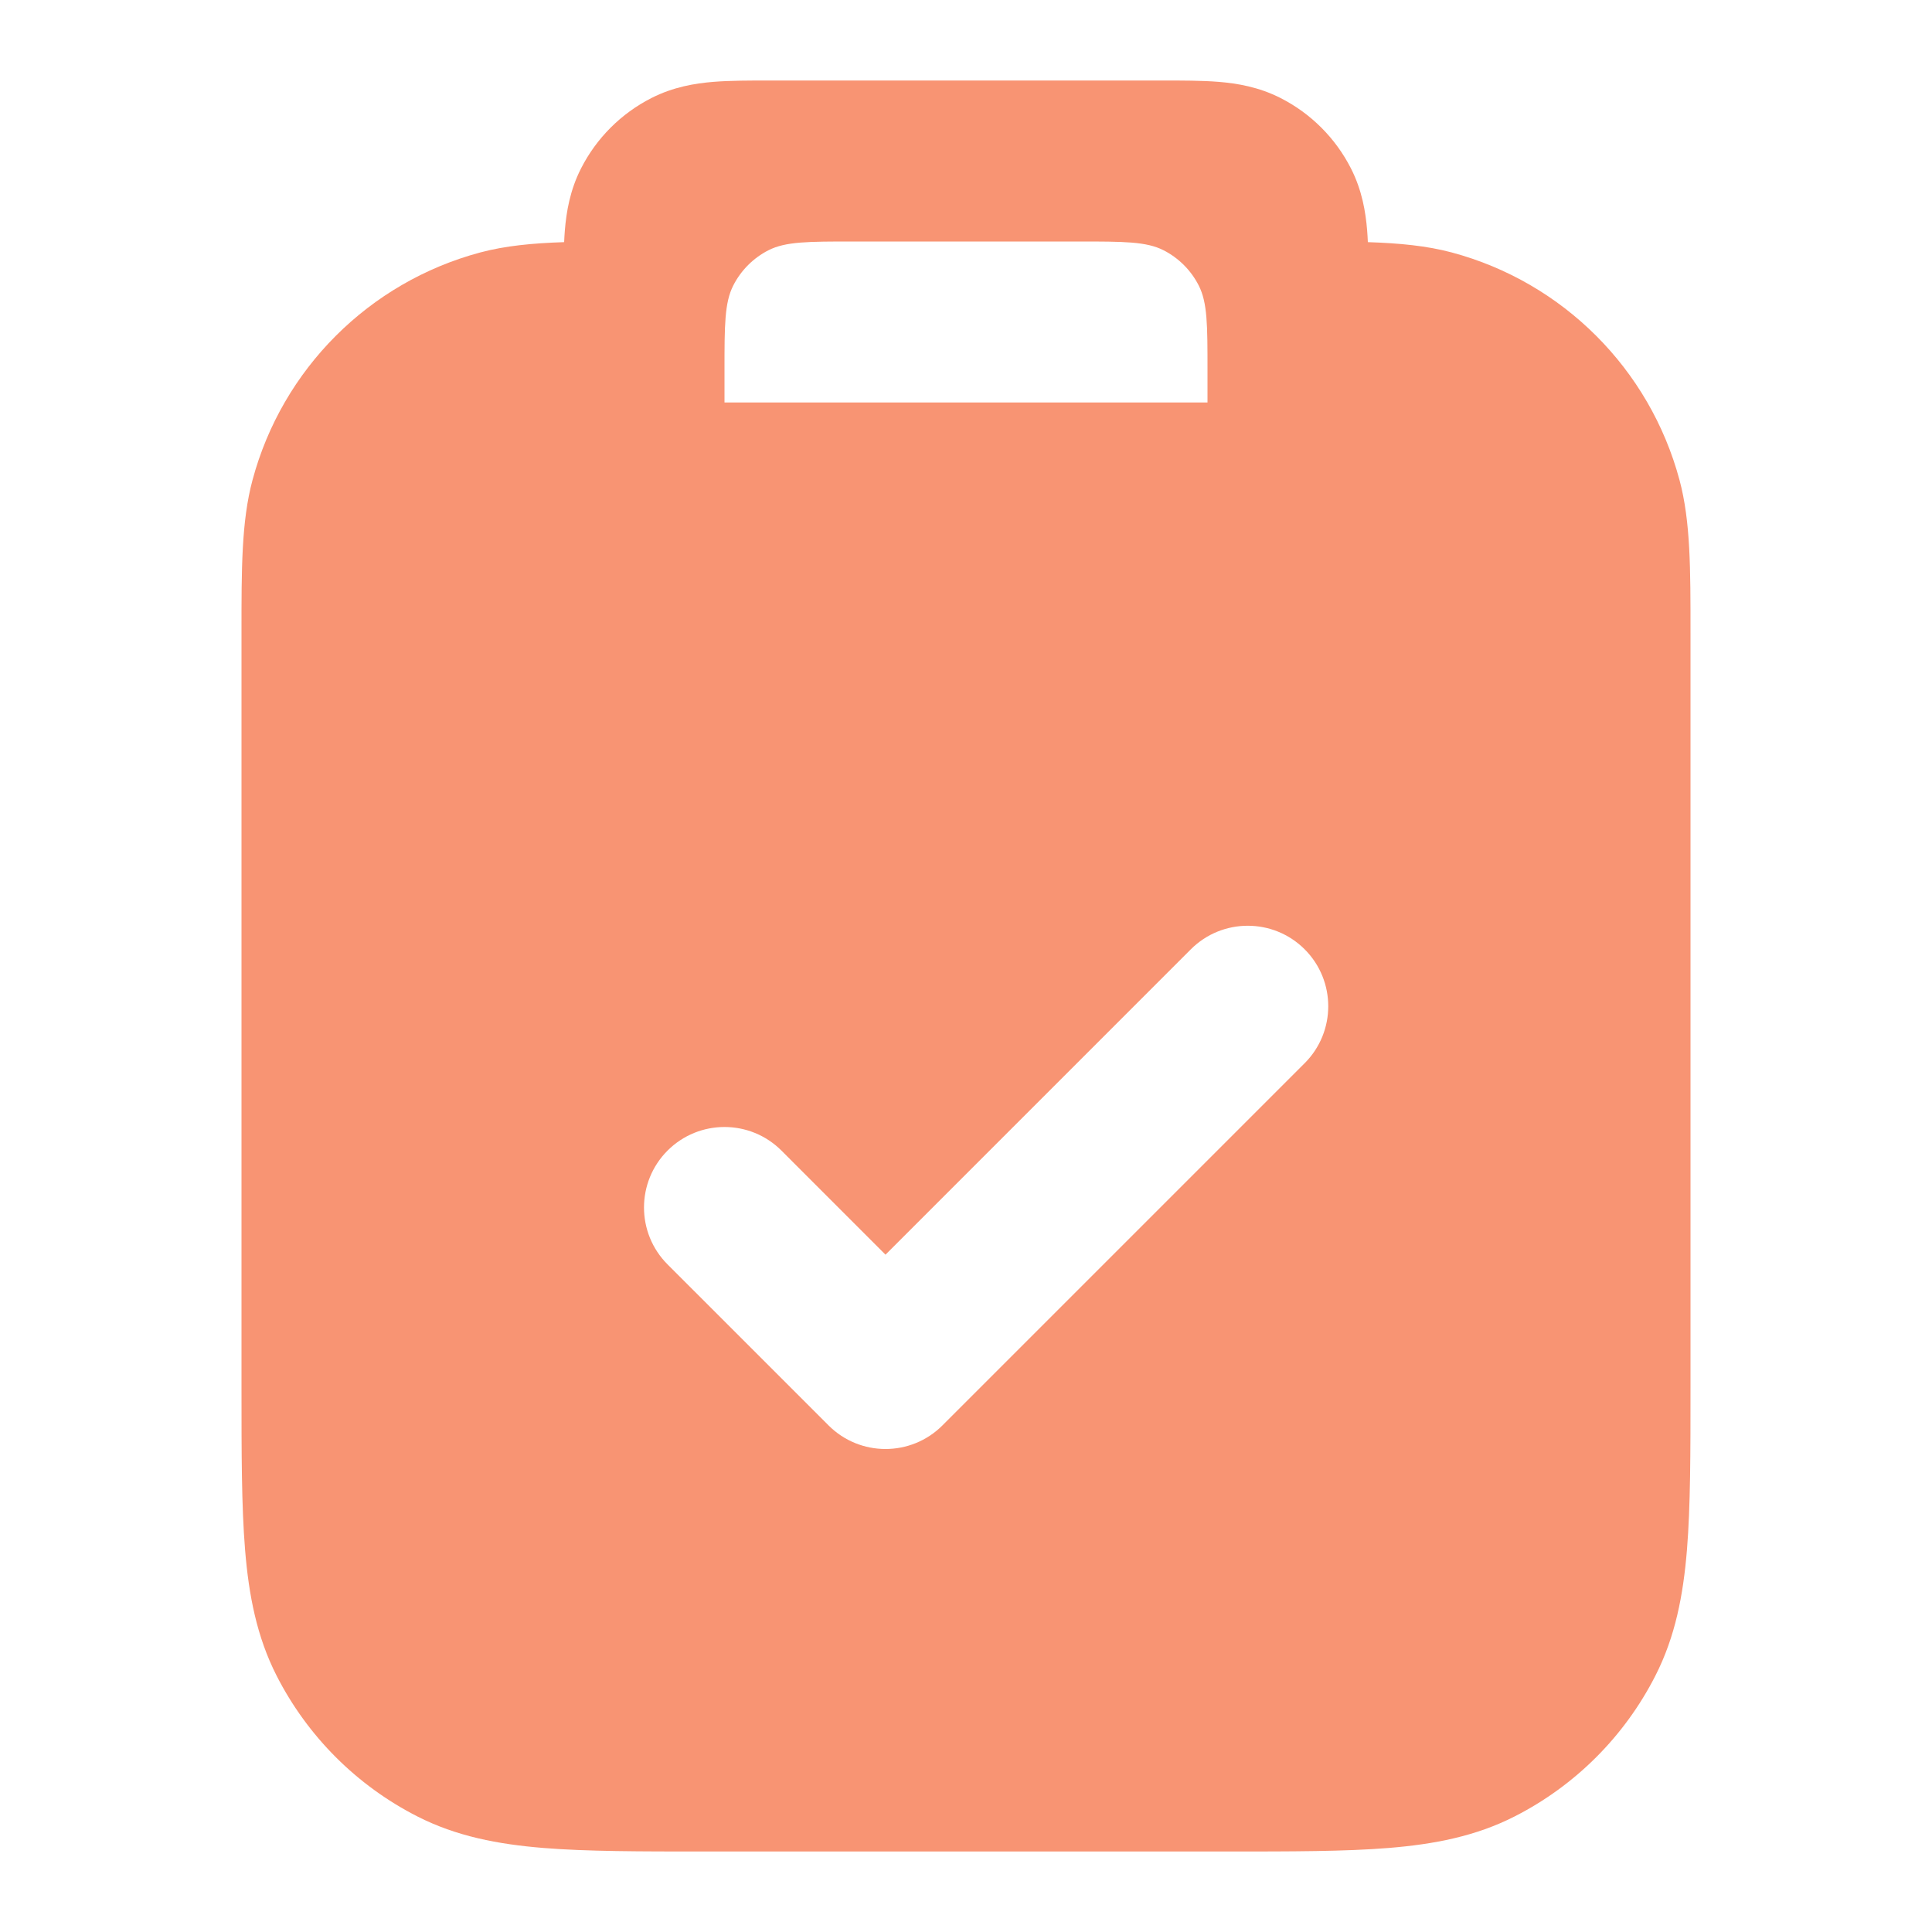 <svg width="60" height="60" viewBox="0 0 60 60" fill="none" xmlns="http://www.w3.org/2000/svg">
<path fill-rule="evenodd" clip-rule="evenodd" d="M22.154 2.542C22.675 2.5 23.289 2.5 23.92 2.5L36.08 2.5C36.711 2.5 37.325 2.5 37.846 2.542C38.417 2.589 39.091 2.699 39.77 3.045C40.711 3.524 41.476 4.289 41.955 5.23C42.301 5.909 42.411 6.583 42.458 7.154C42.467 7.272 42.475 7.394 42.48 7.52C43.468 7.552 44.315 7.634 45.088 7.841C48.539 8.766 51.235 11.461 52.16 14.912C52.502 16.191 52.501 17.668 52.5 19.656L52.5 43.104C52.5 45.116 52.5 46.777 52.39 48.13C52.275 49.535 52.029 50.827 51.41 52.04C50.452 53.922 48.922 55.452 47.04 56.41C45.827 57.029 44.535 57.275 43.13 57.39C41.777 57.5 40.116 57.5 38.104 57.5H21.897C19.884 57.5 18.224 57.5 16.871 57.39C15.465 57.275 14.174 57.029 12.96 56.41C11.079 55.452 9.549 53.922 8.59 52.04C7.972 50.827 7.726 49.535 7.611 48.13C7.5 46.777 7.5 45.116 7.5 43.103L7.5 19.656C7.499 17.668 7.498 16.191 7.841 14.912C8.766 11.461 11.461 8.766 14.912 7.841C15.686 7.634 16.532 7.552 17.52 7.52C17.525 7.394 17.533 7.272 17.542 7.154C17.589 6.583 17.699 5.909 18.045 5.23C18.524 4.289 19.289 3.524 20.23 3.045C20.909 2.699 21.583 2.589 22.154 2.542ZM22.773 8.865C22.5 9.4 22.5 10.1 22.5 11.5V12.5H37.5V11.5C37.5 10.1 37.5 9.4 37.227 8.865C36.988 8.395 36.605 8.012 36.135 7.772C35.6 7.5 34.9 7.5 33.5 7.5H26.5C25.1 7.5 24.4 7.5 23.865 7.772C23.395 8.012 23.012 8.395 22.773 8.865ZM40.518 33.018C41.494 32.041 41.494 30.459 40.518 29.482C39.541 28.506 37.959 28.506 36.982 29.482L27.5 38.965L24.268 35.732C23.291 34.756 21.709 34.756 20.732 35.732C19.756 36.709 19.756 38.291 20.732 39.268L25.732 44.268C26.709 45.244 28.291 45.244 29.268 44.268L40.518 33.018Z" fill="#F89473"/>
</svg>

